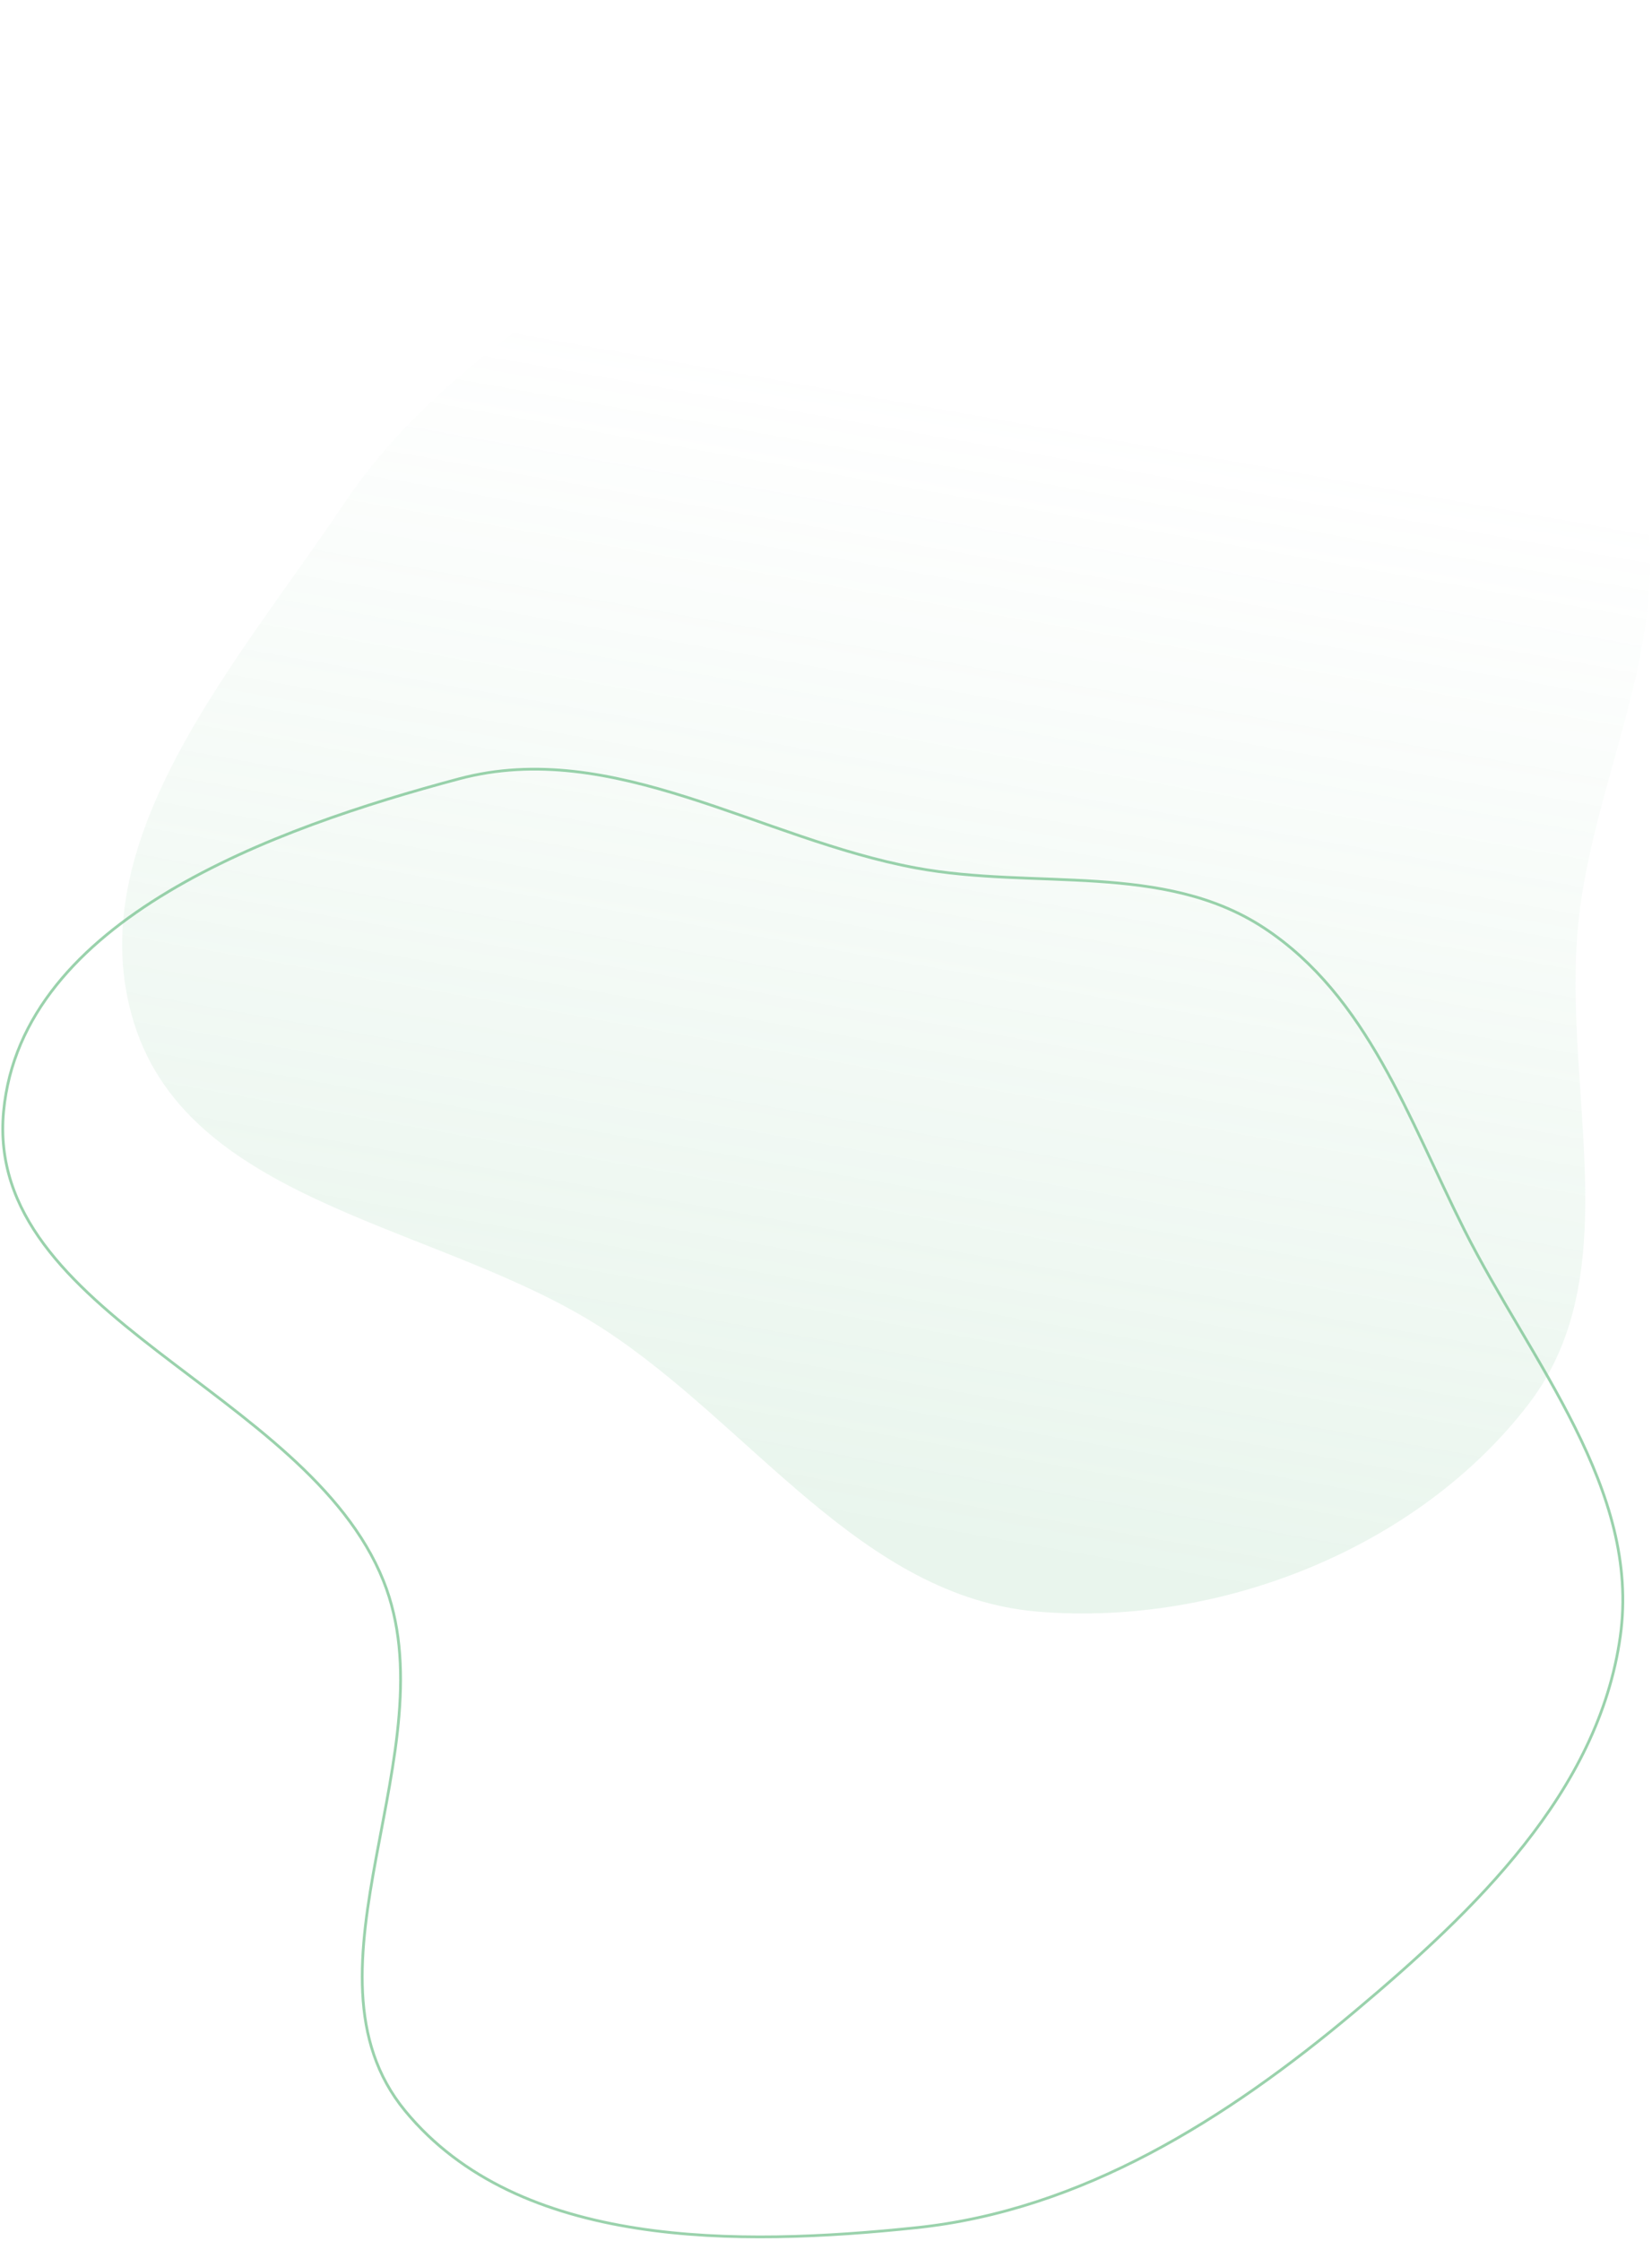 <svg xmlns="http://www.w3.org/2000/svg" width="595" height="807" viewBox="0 0 595 807" fill="none"><path fill-rule="evenodd" clip-rule="evenodd" d="M329.909 312.577C372.684 320.51 419.052 310.301 455.369 334.251C492.517 358.749 507.363 403.022 527.344 442.782C551.432 490.711 591.008 536.229 583.573 589.352C575.733 645.359 531.238 688.06 487.923 724.419C441.821 763.118 389.774 796.02 329.909 802.281C265.763 808.99 186.9 809.983 145.908 760.188C104.409 709.779 162.417 629.85 138.081 569.261C110.383 500.3 -5.689 474.148 1.303 400.162C7.832 331.075 98.321 298.342 165.375 280.47C220.724 265.718 273.589 302.132 329.909 312.577Z" stroke="#9AD2AC"></path><path opacity="0.16" fill-rule="evenodd" clip-rule="evenodd" d="M374.03 8.712C431.951 -1.384 499.855 -10.128 545.074 27.45C590.037 64.816 589.198 133.158 593.902 191.431C597.671 238.125 575.606 279.88 569.196 326.285C560.76 387.358 588.036 456.846 550.486 505.743C510.608 557.67 439.285 585.74 374.03 580.425C310.375 575.24 270.836 513.414 217.292 478.603C159.555 441.065 69.036 434.378 48.355 368.69C27.652 302.933 85.411 238.839 123.771 181.558C153.277 137.498 197.803 110.507 241.435 80.371C283.81 51.104 323.294 17.554 374.03 8.712Z" fill="url(#paint0_linear_494_20)"></path><defs><linearGradient id="paint0_linear_494_20" x1="180.991" y1="525.44" x2="251.949" y2="126.858" gradientUnits="userSpaceOnUse"><stop stop-color="#78C390"></stop><stop offset="1" stop-color="#78C390" stop-opacity="0"></stop></linearGradient></defs></svg>